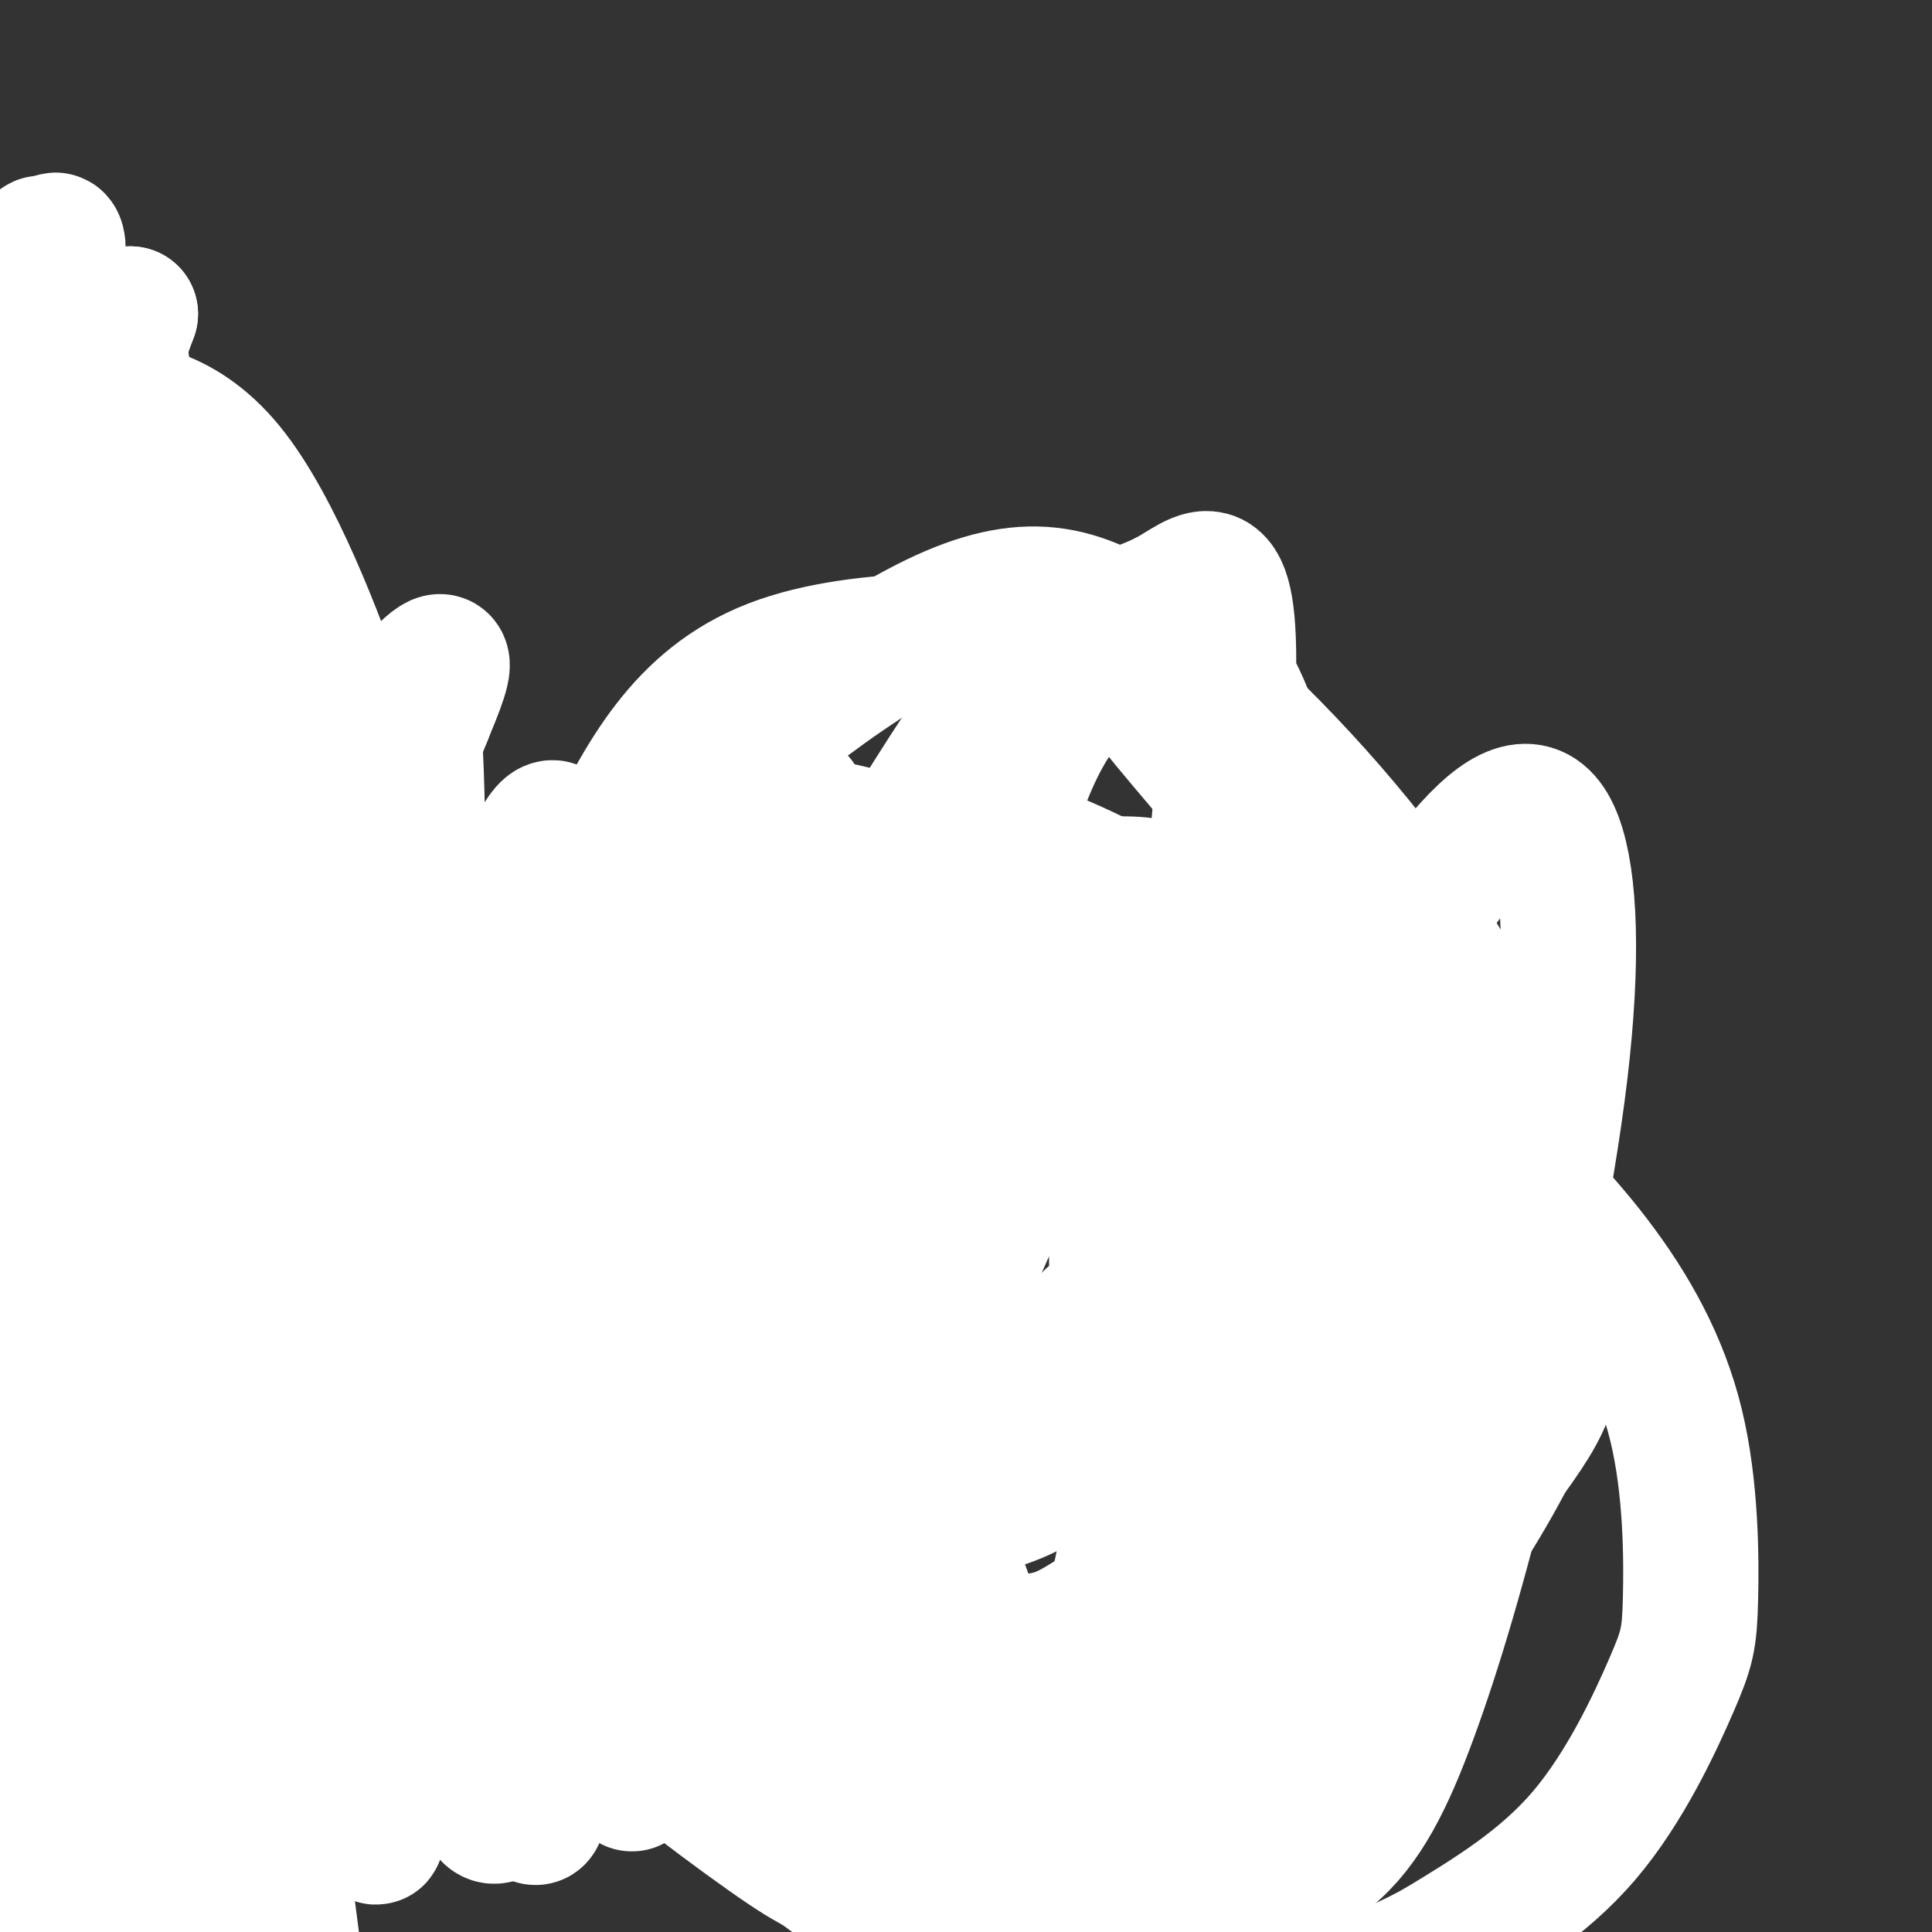<svg viewBox='0 0 400 400' version='1.1' xmlns='http://www.w3.org/2000/svg' xmlns:xlink='http://www.w3.org/1999/xlink'><rect x="0" y="0" width="400" height="400" fill="#333333" stroke="none"/><g fill='none' stroke='#FFFFFF' stroke-width='28' stroke-linecap='round' stroke-linejoin='round'><path d='M43,152c-5.626,-12.911 -11.252,-25.822 -14,-43c-2.748,-17.178 -2.616,-38.623 -6,-38c-3.384,0.623 -10.282,23.315 -11,61c-0.718,37.685 4.743,90.364 4,87c-0.743,-3.364 -7.692,-62.772 -9,-101c-1.308,-38.228 3.023,-55.277 5,-29c1.977,26.277 1.598,95.880 1,129c-0.598,33.120 -1.415,29.755 -3,24c-1.585,-5.755 -3.939,-13.901 -7,-27c-3.061,-13.099 -6.831,-31.150 -5,-58c1.831,-26.850 9.262,-62.498 9,-60c-0.262,2.498 -8.218,43.142 -11,71c-2.782,27.858 -0.391,42.929 2,58'/><path d='M-2,226c1.307,11.299 3.574,10.546 5,15c1.426,4.454 2.013,14.115 7,-18c4.987,-32.115 14.376,-106.007 14,-115c-0.376,-8.993 -10.517,46.913 -15,88c-4.483,41.087 -3.308,67.354 -3,83c0.308,15.646 -0.250,20.671 0,9c0.250,-11.671 1.307,-40.039 5,-69c3.693,-28.961 10.022,-58.515 11,-56c0.978,2.515 -3.395,37.099 -3,77c0.395,39.901 5.560,85.118 5,97c-0.560,11.882 -6.843,-9.570 -9,-40c-2.157,-30.430 -0.188,-69.837 0,-61c0.188,8.837 -1.406,65.919 -3,123'/><path d='M12,359c-1.005,19.790 -2.017,7.764 -3,-1c-0.983,-8.764 -1.936,-14.267 -3,-20c-1.064,-5.733 -2.239,-11.696 -1,-27c1.239,-15.304 4.892,-39.947 4,-43c-0.892,-3.053 -6.330,15.485 -5,52c1.330,36.515 9.426,91.005 9,103c-0.426,11.995 -9.375,-18.507 -13,-42c-3.625,-23.493 -1.927,-39.977 0,-52c1.927,-12.023 4.084,-19.583 7,-38c2.916,-18.417 6.591,-47.690 7,-22c0.409,25.690 -2.447,106.343 -5,136c-2.553,29.657 -4.802,8.318 -6,-9c-1.198,-17.318 -1.343,-30.615 0,-49c1.343,-18.385 4.175,-41.857 11,-67c6.825,-25.143 17.644,-51.956 29,-74c11.356,-22.044 23.250,-39.320 32,-51c8.750,-11.680 14.357,-17.766 16,-18c1.643,-0.234 -0.679,5.383 -3,11'/><path d='M88,148c-4.579,11.552 -14.525,34.933 -24,59c-9.475,24.067 -18.479,48.822 -25,95c-6.521,46.178 -10.559,113.780 -16,139c-5.441,25.220 -12.284,8.058 -16,-8c-3.716,-16.058 -4.305,-31.014 -4,-49c0.305,-17.986 1.504,-39.003 10,-71c8.496,-31.997 24.289,-74.974 35,-100c10.711,-25.026 16.342,-32.100 20,-35c3.658,-2.900 5.345,-1.624 4,2c-1.345,3.624 -5.723,9.598 -10,21c-4.277,11.402 -8.454,28.233 -13,52c-4.546,23.767 -9.460,54.471 -7,89c2.460,34.529 12.296,72.883 14,86c1.704,13.117 -4.722,0.998 -9,-23c-4.278,-23.998 -6.408,-59.874 -7,-92c-0.592,-32.126 0.355,-60.503 3,-84c2.645,-23.497 6.987,-42.112 11,-57c4.013,-14.888 7.696,-26.047 8,-14c0.304,12.047 -2.770,47.299 -2,80c0.770,32.701 5.385,62.850 10,93'/><path d='M70,331c-3.679,2.205 -17.878,-38.782 -25,-56c-7.122,-17.218 -7.168,-10.668 -10,-39c-2.832,-28.332 -8.451,-91.547 -11,-113c-2.549,-21.453 -2.028,-1.143 1,18c3.028,19.143 8.563,37.119 14,48c5.437,10.881 10.776,14.666 15,21c4.224,6.334 7.331,15.218 2,-8c-5.331,-23.218 -19.102,-78.539 -25,-98c-5.898,-19.461 -3.924,-3.062 -4,5c-0.076,8.062 -2.202,7.789 4,32c6.202,24.211 20.731,72.907 22,79c1.269,6.093 -10.722,-30.418 -19,-63c-8.278,-32.582 -12.844,-61.233 -10,-60c2.844,1.233 13.098,32.352 19,47c5.902,14.648 7.451,12.824 9,11'/><path d='M52,155c2.161,1.976 3.064,1.416 1,-6c-2.064,-7.416 -7.096,-21.688 -12,-33c-4.904,-11.312 -9.679,-19.663 -14,-25c-4.321,-5.337 -8.186,-7.661 -11,-9c-2.814,-1.339 -4.577,-1.693 5,15c9.577,16.693 30.493,50.431 41,63c10.507,12.569 10.604,3.967 11,0c0.396,-3.967 1.092,-3.300 -3,-15c-4.092,-11.700 -12.973,-35.768 -23,-48c-10.027,-12.232 -21.201,-12.627 -26,-12c-4.799,0.627 -3.222,2.276 -3,3c0.222,0.724 -0.909,0.524 1,15c1.909,14.476 6.860,43.628 20,76c13.140,32.372 34.469,67.963 39,72c4.531,4.037 -7.734,-23.482 -20,-51'/><path d='M58,200c-6.131,-16.545 -11.457,-32.407 -13,-54c-1.543,-21.593 0.699,-48.917 -1,-36c-1.699,12.917 -7.337,66.074 -6,115c1.337,48.926 9.649,93.619 13,116c3.351,22.381 1.741,22.449 -1,17c-2.741,-5.449 -6.612,-16.415 -11,-47c-4.388,-30.585 -9.291,-80.790 -10,-113c-0.709,-32.210 2.776,-46.426 7,-58c4.224,-11.574 9.187,-20.507 10,-14c0.813,6.507 -2.523,28.452 -1,67c1.523,38.548 7.907,93.698 9,121c1.093,27.302 -3.104,26.757 -7,29c-3.896,2.243 -7.492,7.275 -14,-1c-6.508,-8.275 -15.930,-29.857 -21,-47c-5.070,-17.143 -5.788,-29.846 -5,-54c0.788,-24.154 3.082,-59.758 5,-61c1.918,-1.242 3.459,31.879 5,65'/><path d='M17,245c6.238,38.640 19.333,102.741 25,133c5.667,30.259 3.905,26.675 2,27c-1.905,0.325 -3.955,4.557 -10,-2c-6.045,-6.557 -16.086,-23.904 -25,-42c-8.914,-18.096 -16.702,-36.941 -21,-67c-4.298,-30.059 -5.106,-71.332 2,-110c7.106,-38.668 22.126,-74.729 25,-84c2.874,-9.271 -6.397,8.250 -11,28c-4.603,19.750 -4.536,41.731 -2,67c2.536,25.269 7.543,53.827 10,72c2.457,18.173 2.364,25.960 0,27c-2.364,1.040 -6.997,-4.667 -12,-18c-5.003,-13.333 -10.374,-34.291 -13,-57c-2.626,-22.709 -2.508,-47.169 -3,-58c-0.492,-10.831 -1.594,-8.031 3,-22c4.594,-13.969 14.884,-44.705 19,-55c4.116,-10.295 2.058,-0.147 0,10'/><path d='M6,94c0.321,26.053 1.124,86.186 1,86c-0.124,-0.186 -1.177,-60.689 0,-94c1.177,-33.311 4.582,-39.428 5,-35c0.418,4.428 -2.152,19.400 -2,37c0.152,17.600 3.024,37.827 5,48c1.976,10.173 3.056,10.291 5,19c1.944,8.709 4.754,26.009 6,6c1.246,-20.009 0.930,-77.328 -2,-78c-2.930,-0.672 -8.474,55.301 -8,100c0.474,44.699 6.967,78.124 8,88c1.033,9.876 -3.393,-3.796 -6,-21c-2.607,-17.204 -3.394,-37.940 -3,-56c0.394,-18.060 1.970,-33.446 4,-42c2.030,-8.554 4.515,-10.277 7,-12'/><path d='M26,140c-2.766,34.886 -13.182,128.101 -20,173c-6.818,44.899 -10.040,41.481 -12,40c-1.960,-1.481 -2.660,-1.023 -4,-2c-1.340,-0.977 -3.322,-3.387 -3,-26c0.322,-22.613 2.947,-65.430 5,-87c2.053,-21.570 3.534,-21.895 8,-33c4.466,-11.105 11.919,-32.992 18,-45c6.081,-12.008 10.791,-14.137 15,-20c4.209,-5.863 7.916,-15.458 6,2c-1.916,17.458 -9.454,61.970 -12,100c-2.546,38.030 -0.101,69.577 0,90c0.101,20.423 -2.143,29.721 -5,34c-2.857,4.279 -6.326,3.540 -9,-2c-2.674,-5.540 -4.554,-15.880 -7,-30c-2.446,-14.120 -5.460,-32.020 -5,-54c0.460,-21.980 4.394,-48.042 10,-68c5.606,-19.958 12.884,-33.814 19,-42c6.116,-8.186 11.070,-10.704 15,-9c3.930,1.704 6.837,7.630 8,12c1.163,4.370 0.581,7.185 0,10'/><path d='M53,183c-0.765,32.036 -2.678,107.126 -5,143c-2.322,35.874 -5.052,32.533 -9,30c-3.948,-2.533 -9.113,-4.257 -12,-7c-2.887,-2.743 -3.494,-6.503 -5,-15c-1.506,-8.497 -3.909,-21.730 -3,-39c0.909,-17.270 5.130,-38.578 10,-57c4.870,-18.422 10.388,-33.960 17,-43c6.612,-9.040 14.318,-11.583 22,0c7.682,11.583 15.341,37.291 23,63'/><path d='M147,236c-3.290,7.763 -6.580,15.527 3,0c9.580,-15.527 32.031,-54.343 46,-76c13.969,-21.657 19.456,-26.154 26,-29c6.544,-2.846 14.145,-4.039 21,-8c6.855,-3.961 12.964,-10.688 11,26c-1.964,36.688 -12.002,116.791 -18,155c-5.998,38.209 -7.955,34.526 -12,36c-4.045,1.474 -10.179,8.107 -15,6c-4.821,-2.107 -8.329,-12.952 -12,-23c-3.671,-10.048 -7.504,-19.298 -6,-46c1.504,-26.702 8.345,-70.856 15,-97c6.655,-26.144 13.124,-34.278 20,-40c6.876,-5.722 14.159,-9.032 20,-7c5.841,2.032 10.239,9.406 14,21c3.761,11.594 6.884,27.407 9,39c2.116,11.593 3.223,18.967 3,42c-0.223,23.033 -1.778,61.724 -3,73c-1.222,11.276 -2.111,-4.862 -3,-21'/><path d='M266,287c-1.167,-19.833 -2.583,-58.917 -4,-98'/><path d='M139,312c-3.050,2.993 -6.099,5.987 -14,-5c-7.901,-10.987 -20.652,-35.953 -28,-54c-7.348,-18.047 -9.292,-29.175 -10,-52c-0.708,-22.825 -0.180,-57.347 -3,-56c-2.820,1.347 -8.989,38.564 -3,88c5.989,49.436 24.136,111.091 29,133c4.864,21.909 -3.556,4.070 -12,-10c-8.444,-14.070 -16.912,-24.373 -25,-44c-8.088,-19.627 -15.796,-48.578 -20,-62c-4.204,-13.422 -4.905,-11.317 -4,-31c0.905,-19.683 3.416,-61.156 2,-68c-1.416,-6.844 -6.758,20.939 -10,41c-3.242,20.061 -4.382,32.400 -3,52c1.382,19.600 5.288,46.460 11,71c5.712,24.540 13.230,46.761 16,57c2.770,10.239 0.791,8.497 -3,2c-3.791,-6.497 -9.396,-17.748 -15,-29'/><path d='M47,345c-5.498,-14.259 -11.744,-35.406 -17,-55c-5.256,-19.594 -9.522,-37.636 -11,-66c-1.478,-28.364 -0.166,-67.052 3,-92c3.166,-24.948 8.187,-36.158 8,-25c-0.187,11.158 -5.581,44.682 -7,74c-1.419,29.318 1.138,54.430 5,84c3.862,29.570 9.030,63.600 11,86c1.970,22.400 0.741,33.171 -1,38c-1.741,4.829 -3.996,3.717 -7,1c-3.004,-2.717 -6.757,-7.038 -13,-29c-6.243,-21.962 -14.976,-61.565 -19,-90c-4.024,-28.435 -3.341,-45.702 0,-71c3.341,-25.298 9.339,-58.626 10,-57c0.661,1.626 -4.014,38.207 -1,86c3.014,47.793 13.718,106.798 14,109c0.282,2.202 -9.859,-52.399 -20,-107'/><path d='M2,231c-3.093,-29.539 -0.824,-49.886 1,-62c1.824,-12.114 3.203,-15.995 4,-5c0.797,10.995 1.012,36.865 3,59c1.988,22.135 5.749,40.535 12,63c6.251,22.465 14.991,48.995 19,65c4.009,16.005 3.289,21.483 1,24c-2.289,2.517 -6.145,2.071 -15,-20c-8.855,-22.071 -22.710,-65.767 -29,-88c-6.290,-22.233 -5.016,-23.002 -5,-38c0.016,-14.998 -1.228,-44.225 0,-60c1.228,-15.775 4.927,-18.097 6,-29c1.073,-10.903 -0.480,-30.385 7,-8c7.480,22.385 23.992,86.638 25,100c1.008,13.362 -13.490,-24.168 -21,-49c-7.510,-24.832 -8.034,-36.965 -9,-51c-0.966,-14.035 -2.376,-29.971 -2,-39c0.376,-9.029 2.536,-11.151 4,-12c1.464,-0.849 2.232,-0.424 3,0'/><path d='M6,81c0.307,-4.172 -0.424,-14.603 6,8c6.424,22.603 20.004,78.239 23,97c2.996,18.761 -4.590,0.647 -8,-7c-3.410,-7.647 -2.642,-4.827 -6,-14c-3.358,-9.173 -10.843,-30.339 -15,-49c-4.157,-18.661 -4.987,-34.816 -4,-42c0.987,-7.184 3.791,-5.398 5,-13c1.209,-7.602 0.824,-24.592 5,12c4.176,36.592 12.914,126.768 17,165c4.086,38.232 3.521,24.522 -2,50c-5.521,25.478 -15.999,90.145 -18,108c-2.001,17.855 4.474,-11.101 7,-47c2.526,-35.899 1.103,-78.742 2,-106c0.897,-27.258 4.113,-38.931 5,-29c0.887,9.931 -0.557,41.465 -2,73'/><path d='M21,287c-3.199,39.004 -10.196,100.015 -11,126c-0.804,25.985 4.585,16.944 11,-27c6.415,-43.944 13.857,-122.789 20,-165c6.143,-42.211 10.988,-47.786 14,-47c3.012,0.786 4.190,7.935 5,35c0.810,27.065 1.252,74.047 2,103c0.748,28.953 1.801,39.878 0,55c-1.801,15.122 -6.456,34.443 -4,17c2.456,-17.443 12.023,-71.648 20,-107c7.977,-35.352 14.364,-51.849 22,-73c7.636,-21.151 16.520,-46.955 16,-23c-0.520,23.955 -10.443,97.670 -15,135c-4.557,37.330 -3.747,38.274 -3,43c0.747,4.726 1.432,13.234 3,16c1.568,2.766 4.019,-0.210 7,-8c2.981,-7.790 6.490,-20.395 10,-33'/><path d='M118,334c5.658,-26.518 14.803,-76.313 22,-107c7.197,-30.687 12.445,-42.267 17,-51c4.555,-8.733 8.417,-14.621 9,-7c0.583,7.621 -2.112,28.750 -9,65c-6.888,36.250 -17.969,87.622 -23,114c-5.031,26.378 -4.014,27.762 1,7c5.014,-20.762 14.024,-63.671 19,-85c4.976,-21.329 5.919,-21.078 11,-32c5.081,-10.922 14.302,-33.016 21,-46c6.698,-12.984 10.874,-16.857 13,-6c2.126,10.857 2.202,36.443 1,68c-1.202,31.557 -3.680,69.085 -6,91c-2.320,21.915 -4.480,28.216 -7,36c-2.520,7.784 -5.399,17.050 -6,5c-0.601,-12.050 1.076,-45.415 4,-68c2.924,-22.585 7.095,-34.388 14,-51c6.905,-16.612 16.544,-38.032 25,-48c8.456,-9.968 15.728,-8.484 23,-7'/><path d='M247,212c-1.289,46.144 -16.010,165.005 -17,184c-0.990,18.995 11.753,-61.874 22,-109c10.247,-47.126 17.998,-60.507 27,-75c9.002,-14.493 19.254,-30.096 27,-38c7.746,-7.904 12.986,-8.108 16,0c3.014,8.108 3.800,24.530 1,48c-2.800,23.470 -9.188,53.989 -15,78c-5.812,24.011 -11.049,41.515 -16,55c-4.951,13.485 -9.618,22.951 -17,29c-7.382,6.049 -17.480,8.681 -23,10c-5.520,1.319 -6.461,1.326 -10,1c-3.539,-0.326 -9.677,-0.984 -22,-8c-12.323,-7.016 -30.832,-20.391 -43,-31c-12.168,-10.609 -17.993,-18.452 -22,-25c-4.007,-6.548 -6.194,-11.801 -8,-18c-1.806,-6.199 -3.230,-13.342 -2,-24c1.230,-10.658 5.115,-24.829 9,-39'/><path d='M154,250c4.297,-13.274 10.540,-26.959 22,-35c11.460,-8.041 28.136,-10.438 37,-14c8.864,-3.562 9.915,-8.290 12,3c2.085,11.290 5.202,38.596 6,52c0.798,13.404 -0.725,12.906 -5,17c-4.275,4.094 -11.302,12.781 -18,17c-6.698,4.219 -13.065,3.970 -22,4c-8.935,0.030 -20.436,0.338 -26,-1c-5.564,-1.338 -5.192,-4.323 -6,-5c-0.808,-0.677 -2.798,0.952 1,-9c3.798,-9.952 13.384,-31.487 22,-48c8.616,-16.513 16.261,-28.005 22,-35c5.739,-6.995 9.573,-9.493 15,-11c5.427,-1.507 12.446,-2.023 18,-2c5.554,0.023 9.643,0.583 15,5c5.357,4.417 11.981,12.689 16,20c4.019,7.311 5.434,13.660 6,21c0.566,7.340 0.283,15.670 0,24'/><path d='M269,253c-0.367,10.968 -1.285,26.386 -3,41c-1.715,14.614 -4.226,28.422 -12,40c-7.774,11.578 -20.812,20.926 -31,26c-10.188,5.074 -17.527,5.876 -27,6c-9.473,0.124 -21.082,-0.428 -32,-2c-10.918,-1.572 -21.145,-4.162 -31,-10c-9.855,-5.838 -19.336,-14.922 -24,-19c-4.664,-4.078 -4.509,-3.149 -8,-12c-3.491,-8.851 -10.628,-27.481 -14,-39c-3.372,-11.519 -2.980,-15.926 0,-23c2.980,-7.074 8.547,-16.816 12,-23c3.453,-6.184 4.792,-8.810 16,-19c11.208,-10.190 32.286,-27.944 42,-36c9.714,-8.056 8.065,-6.412 13,-7c4.935,-0.588 16.453,-3.406 27,-3c10.547,0.406 20.122,4.038 32,10c11.878,5.962 26.059,14.256 39,23c12.941,8.744 24.641,17.938 35,27c10.359,9.062 19.376,17.993 27,28c7.624,10.007 13.855,21.090 17,34c3.145,12.910 3.204,27.646 3,36c-0.204,8.354 -0.670,10.326 -4,18c-3.330,7.674 -9.523,21.050 -18,31c-8.477,9.950 -19.239,16.475 -30,23'/><path d='M298,403c-10.574,6.025 -22.008,9.587 -35,11c-12.992,1.413 -27.540,0.676 -43,-3c-15.460,-3.676 -31.830,-10.290 -50,-24c-18.170,-13.710 -38.140,-34.514 -48,-46c-9.860,-11.486 -9.610,-13.654 -15,-27c-5.390,-13.346 -16.420,-37.871 -19,-59c-2.580,-21.129 3.292,-38.861 11,-52c7.708,-13.139 17.253,-21.684 29,-27c11.747,-5.316 25.695,-7.404 41,-5c15.305,2.404 31.966,9.301 45,16c13.034,6.699 22.440,13.202 33,27c10.560,13.798 22.274,34.891 27,50c4.726,15.109 2.463,24.234 -3,36c-5.463,11.766 -14.126,26.172 -29,38c-14.874,11.828 -35.960,21.078 -59,23c-23.040,1.922 -48.032,-3.484 -62,-7c-13.968,-3.516 -16.910,-5.140 -26,-13c-9.090,-7.860 -24.329,-21.955 -30,-35c-5.671,-13.045 -1.775,-25.040 5,-39c6.775,-13.960 16.430,-29.883 27,-46c10.570,-16.117 22.057,-32.426 40,-50c17.943,-17.574 42.344,-36.414 60,-44c17.656,-7.586 28.568,-3.920 43,7c14.432,10.920 32.386,29.094 46,47c13.614,17.906 22.890,35.545 28,52c5.110,16.455 6.055,31.728 7,47'/><path d='M321,280c-5.613,20.303 -23.145,47.560 -38,63c-14.855,15.440 -27.032,19.063 -44,22c-16.968,2.937 -38.726,5.190 -51,6c-12.274,0.810 -15.065,0.178 -25,-4c-9.935,-4.178 -27.014,-11.903 -38,-19c-10.986,-7.097 -15.879,-13.565 -19,-33c-3.121,-19.435 -4.470,-51.837 -1,-77c3.470,-25.163 11.760,-43.086 20,-60c8.240,-16.914 16.432,-32.818 35,-40c18.568,-7.182 47.513,-5.640 61,-4c13.487,1.640 11.514,3.379 18,12c6.486,8.621 21.429,24.123 30,39c8.571,14.877 10.770,29.130 12,42c1.230,12.870 1.490,24.356 0,37c-1.490,12.644 -4.731,26.447 -15,39c-10.269,12.553 -27.567,23.856 -37,30c-9.433,6.144 -11.000,7.131 -23,7c-12.000,-0.131 -34.432,-1.378 -53,-7c-18.568,-5.622 -33.270,-15.618 -43,-25c-9.730,-9.382 -14.488,-18.148 -15,-27c-0.512,-8.852 3.220,-17.789 9,-28c5.780,-10.211 13.607,-21.695 22,-32c8.393,-10.305 17.353,-19.432 27,-27c9.647,-7.568 19.982,-13.576 26,-17c6.018,-3.424 7.719,-4.264 14,-3c6.281,1.264 17.140,4.632 28,8'/><path d='M221,182c9.893,7.421 20.626,21.973 27,32c6.374,10.027 8.390,15.529 9,25c0.610,9.471 -0.187,22.912 -3,32c-2.813,9.088 -7.641,13.822 -14,19c-6.359,5.178 -14.249,10.801 -21,15c-6.751,4.199 -12.365,6.973 -23,8c-10.635,1.027 -26.293,0.308 -36,-4c-9.707,-4.308 -13.465,-12.205 -15,-19c-1.535,-6.795 -0.847,-12.488 0,-17c0.847,-4.512 1.854,-7.843 10,-16c8.146,-8.157 23.432,-21.142 33,-28c9.568,-6.858 13.419,-7.591 20,-8c6.581,-0.409 15.891,-0.495 21,0c5.109,0.495 6.015,1.571 11,4c4.985,2.429 14.049,6.210 21,11c6.951,4.790 11.790,10.587 16,17c4.210,6.413 7.790,13.442 11,20c3.210,6.558 6.051,12.647 6,23c-0.051,10.353 -2.993,24.971 -7,35c-4.007,10.029 -9.079,15.469 -14,21c-4.921,5.531 -9.692,11.152 -18,16c-8.308,4.848 -20.154,8.924 -32,13'/><path d='M223,381c-13.194,1.638 -30.178,-0.768 -50,-9c-19.822,-8.232 -42.481,-22.292 -57,-35c-14.519,-12.708 -20.896,-24.065 -26,-35c-5.104,-10.935 -8.934,-21.449 -9,-32c-0.066,-10.551 3.634,-21.138 9,-30c5.366,-8.862 12.400,-15.999 23,-24c10.600,-8.001 24.767,-16.866 40,-23c15.233,-6.134 31.532,-9.537 43,-11c11.468,-1.463 18.103,-0.986 25,0c6.897,0.986 14.055,2.480 25,9c10.945,6.520 25.678,18.067 37,30c11.322,11.933 19.234,24.254 23,33c3.766,8.746 3.387,13.917 3,20c-0.387,6.083 -0.780,13.077 -3,20c-2.220,6.923 -6.267,13.775 -11,20c-4.733,6.225 -10.153,11.823 -20,19c-9.847,7.177 -24.121,15.933 -35,21c-10.879,5.067 -18.363,6.443 -26,8c-7.637,1.557 -15.429,3.294 -24,2c-8.571,-1.294 -17.923,-5.617 -23,-7c-5.077,-1.383 -5.879,0.176 -9,-8c-3.121,-8.176 -8.560,-26.088 -14,-44'/><path d='M144,305c-2.104,-10.662 -0.364,-15.317 4,-28c4.364,-12.683 11.353,-33.393 15,-43c3.647,-9.607 3.951,-8.110 8,-11c4.049,-2.890 11.843,-10.167 20,-14c8.157,-3.833 16.679,-4.222 25,-3c8.321,1.222 16.443,4.056 24,7c7.557,2.944 14.551,5.998 25,13c10.449,7.002 24.354,17.951 33,28c8.646,10.049 12.033,19.197 13,27c0.967,7.803 -0.485,14.262 -2,20c-1.515,5.738 -3.093,10.757 -9,18c-5.907,7.243 -16.142,16.710 -26,24c-9.858,7.290 -19.340,12.402 -33,17c-13.660,4.598 -31.500,8.683 -44,9c-12.500,0.317 -19.662,-3.133 -26,-8c-6.338,-4.867 -11.854,-11.150 -15,-18c-3.146,-6.850 -3.924,-14.267 -2,-26c1.924,-11.733 6.550,-27.781 13,-44c6.450,-16.219 14.725,-32.610 23,-49'/><path d='M190,224c6.231,-10.927 10.309,-13.744 16,-16c5.691,-2.256 12.995,-3.952 20,-4c7.005,-0.048 13.712,1.553 25,7c11.288,5.447 27.157,14.739 37,22c9.843,7.261 13.662,12.491 18,18c4.338,5.509 9.197,11.299 12,17c2.803,5.701 3.552,11.315 3,16c-0.552,4.685 -2.404,8.441 -7,15c-4.596,6.559 -11.935,15.920 -25,26c-13.065,10.080 -31.855,20.880 -44,26c-12.145,5.120 -17.646,4.560 -26,3c-8.354,-1.560 -19.563,-4.120 -26,-6c-6.437,-1.880 -8.102,-3.080 -15,-8c-6.898,-4.920 -19.029,-13.561 -28,-23c-8.971,-9.439 -14.783,-19.678 -19,-31c-4.217,-11.322 -6.841,-23.728 -7,-36c-0.159,-12.272 2.145,-24.410 7,-34c4.855,-9.590 12.259,-16.631 22,-21c9.741,-4.369 21.819,-6.066 29,-7c7.181,-0.934 9.466,-1.107 17,1c7.534,2.107 20.318,6.493 30,12c9.682,5.507 16.260,12.137 23,20c6.740,7.863 13.640,16.961 19,27c5.360,10.039 9.180,21.020 13,32'/><path d='M284,280c3.272,10.360 4.951,20.261 5,32c0.049,11.739 -1.531,25.318 -4,37c-2.469,11.682 -5.825,21.468 -11,29c-5.175,7.532 -12.169,12.810 -20,17c-7.831,4.190 -16.500,7.293 -30,6c-13.500,-1.293 -31.831,-6.980 -42,-10c-10.169,-3.020 -12.175,-3.371 -23,-11c-10.825,-7.629 -30.468,-22.535 -45,-36c-14.532,-13.465 -23.952,-25.490 -35,-46c-11.048,-20.510 -23.723,-49.506 -30,-68c-6.277,-18.494 -6.154,-26.486 -5,-34c1.154,-7.514 3.340,-14.549 4,-24c0.660,-9.451 -0.205,-21.318 5,9c5.205,30.318 16.481,102.821 20,130c3.519,27.179 -0.720,9.032 -5,0c-4.280,-9.032 -8.600,-8.951 -19,-31c-10.400,-22.049 -26.880,-66.230 -35,-97c-8.120,-30.770 -7.878,-48.130 -7,-62c0.878,-13.870 2.394,-24.248 5,-23c2.606,1.248 6.303,14.124 10,27'/><path d='M22,125c6.510,36.927 17.787,115.746 22,150c4.213,34.254 1.364,23.943 1,24c-0.364,0.057 1.757,10.484 -3,4c-4.757,-6.484 -16.390,-29.877 -24,-61c-7.610,-31.123 -11.195,-69.974 -11,-99c0.195,-29.026 4.169,-48.226 8,-30c3.831,18.226 7.519,73.876 13,119c5.481,45.124 12.754,79.720 17,106c4.246,26.280 5.463,44.243 -2,25c-7.463,-19.243 -23.608,-75.692 -31,-116c-7.392,-40.308 -6.033,-64.474 -6,-77c0.033,-12.526 -1.260,-13.411 1,-29c2.260,-15.589 8.074,-45.883 12,-61c3.926,-15.117 5.963,-15.059 8,-15'/><path d='M27,65c-0.933,2.728 -7.264,17.048 -8,47c-0.736,29.952 4.125,75.537 7,103c2.875,27.463 3.765,36.806 16,70c12.235,33.194 35.816,90.240 36,95c0.184,4.760 -23.030,-42.764 -36,-74c-12.970,-31.236 -15.695,-46.182 -19,-67c-3.305,-20.818 -7.189,-47.506 -8,-67c-0.811,-19.494 1.452,-31.793 4,-38c2.548,-6.207 5.382,-6.320 8,-11c2.618,-4.680 5.019,-13.925 6,10c0.981,23.925 0.541,81.021 1,117c0.459,35.979 1.816,50.840 6,75c4.184,24.160 11.195,57.617 9,51c-2.195,-6.617 -13.598,-53.309 -25,-100'/><path d='M24,276c-5.369,-35.866 -6.293,-75.531 -5,-95c1.293,-19.469 4.803,-18.742 8,-20c3.197,-1.258 6.079,-4.501 9,-6c2.921,-1.499 5.879,-1.255 5,6c-0.879,7.255 -5.596,21.523 -2,69c3.596,47.477 15.503,128.165 20,161c4.497,32.835 1.582,17.817 -4,0c-5.582,-17.817 -13.831,-38.432 -20,-58c-6.169,-19.568 -10.257,-38.089 -13,-61c-2.743,-22.911 -4.140,-50.213 -4,-71c0.140,-20.787 1.819,-35.061 4,-45c2.181,-9.939 4.865,-15.544 7,-21c2.135,-5.456 3.721,-10.763 4,9c0.279,19.763 -0.750,64.596 1,115c1.750,50.404 6.279,106.378 8,133c1.721,26.622 0.635,23.892 -1,23c-1.635,-0.892 -3.817,0.054 -6,1'/></g>
</svg>